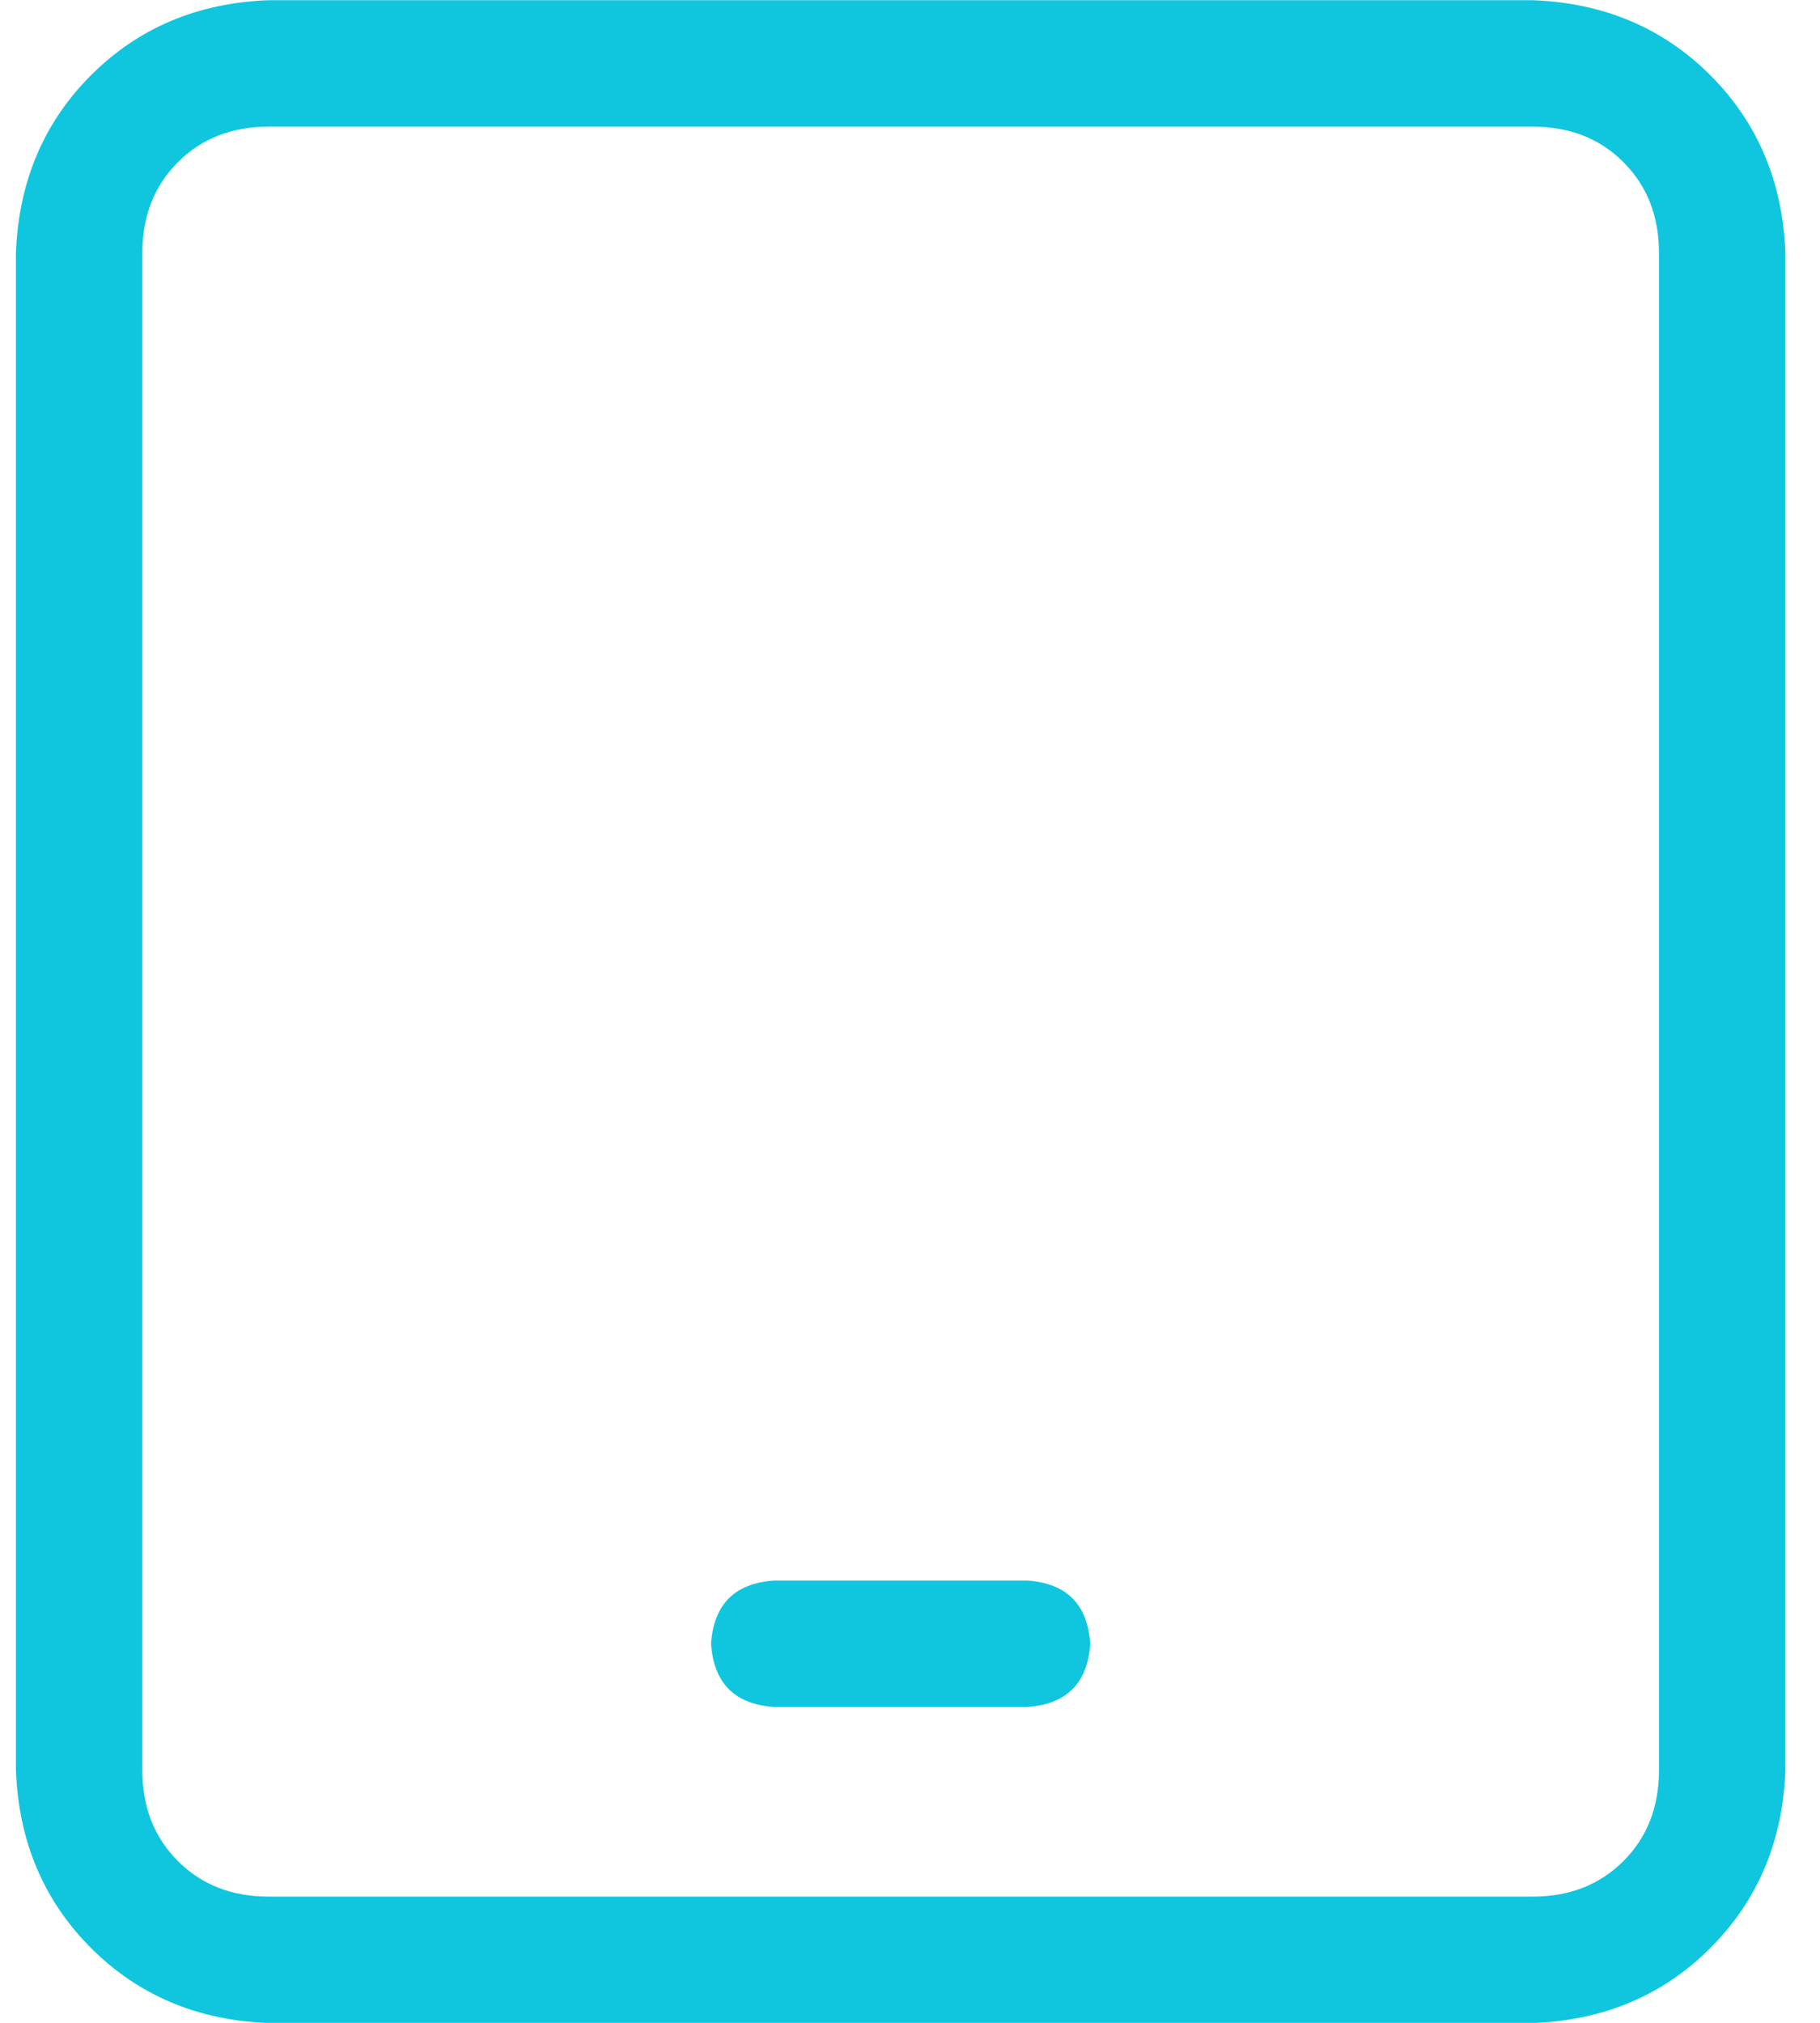 <svg width="36" height="40" viewBox="0 0 36 40" fill="none" xmlns="http://www.w3.org/2000/svg">
<path d="M5.315 2.504C4.586 2.504 3.987 2.738 3.519 3.207C3.05 3.676 2.815 4.275 2.815 5.004V35.004C2.815 35.733 3.05 36.332 3.519 36.801C3.987 37.27 4.586 37.504 5.315 37.504H30.315C31.045 37.504 31.644 37.27 32.112 36.801C32.581 36.332 32.815 35.733 32.815 35.004V5.004C32.815 4.275 32.581 3.676 32.112 3.207C31.644 2.738 31.045 2.504 30.315 2.504H5.315ZM0.315 5.004C0.368 3.598 0.862 2.426 1.8 1.488C2.737 0.551 3.909 0.056 5.315 0.004H30.315C31.722 0.056 32.894 0.551 33.831 1.488C34.769 2.426 35.263 3.598 35.315 5.004V35.004C35.263 36.41 34.769 37.582 33.831 38.52C32.894 39.457 31.722 39.952 30.315 40.004H5.315C3.909 39.952 2.737 39.457 1.8 38.52C0.862 37.582 0.368 36.41 0.315 35.004V5.004ZM15.315 31.254H20.315C21.097 31.306 21.513 31.723 21.565 32.504C21.513 33.285 21.097 33.702 20.315 33.754H15.315C14.534 33.702 14.117 33.285 14.065 32.504C14.117 31.723 14.534 31.306 15.315 31.254Z" fill="#0FC6DE"/>
</svg>
